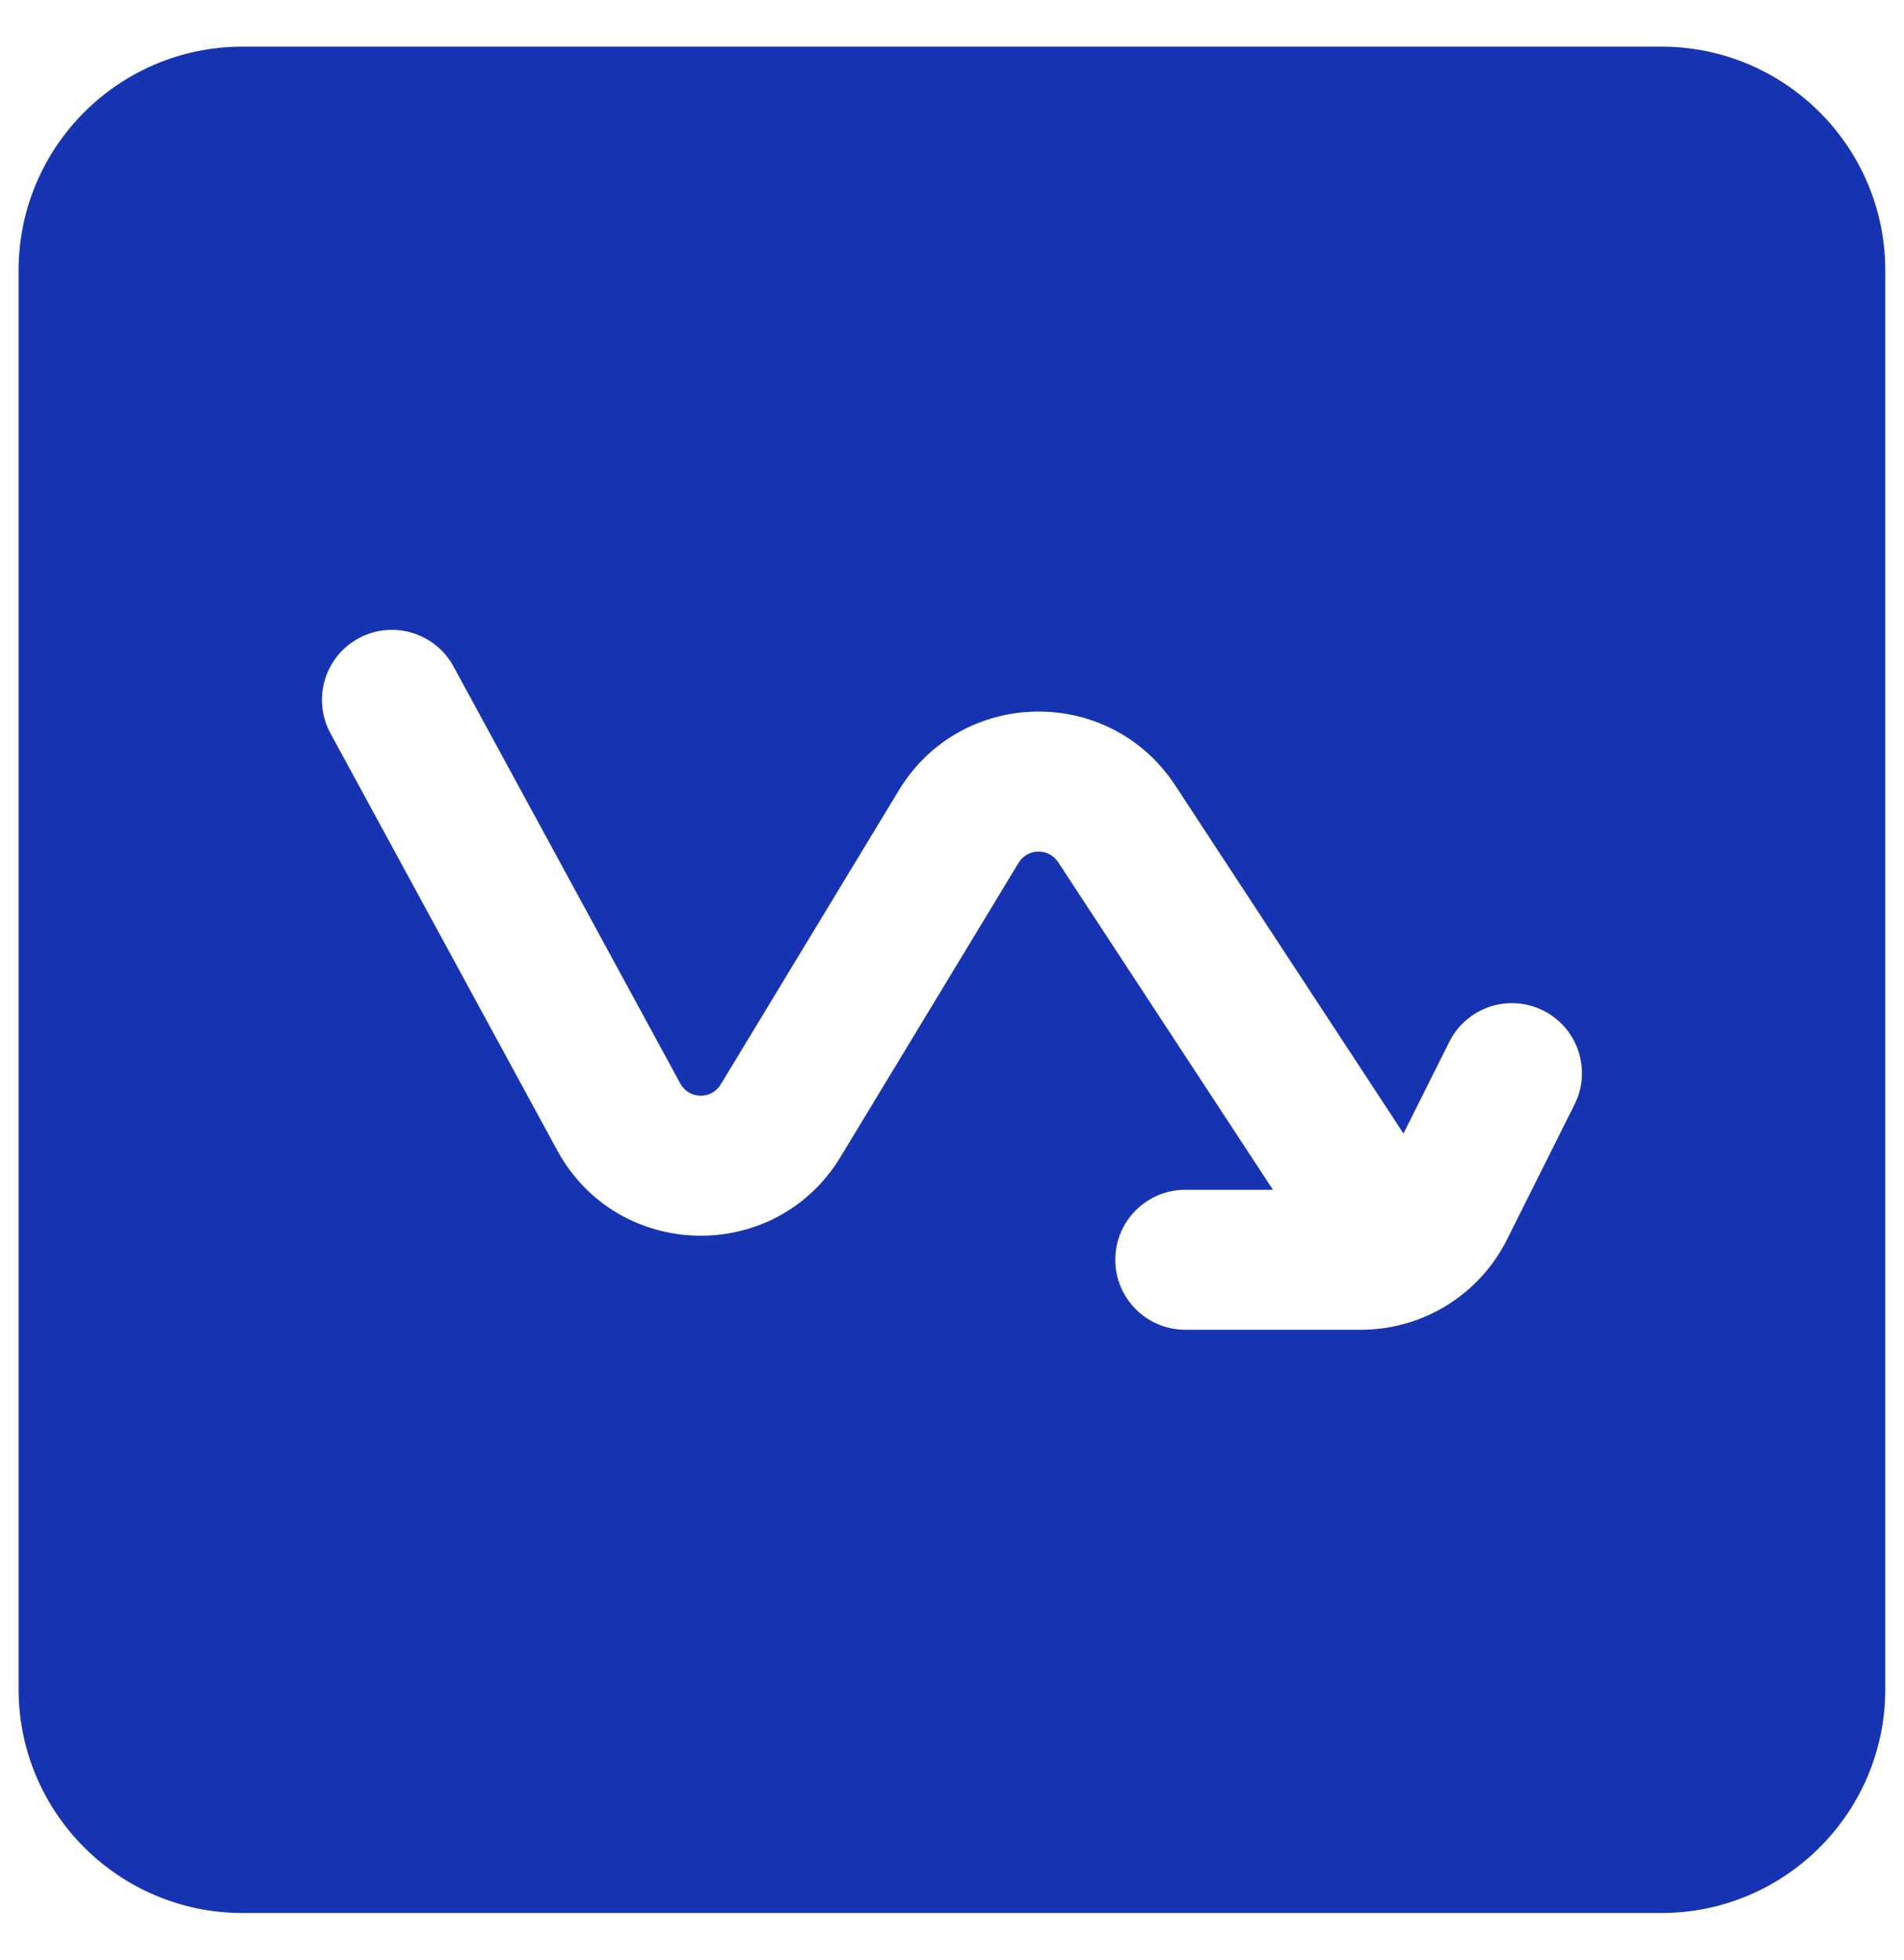 <svg width="34" height="35" viewBox="0 0 34 35" fill="none" xmlns="http://www.w3.org/2000/svg">
<path d="M29.666 0.833C31.875 0.833 33.666 2.624 33.666 4.833V30.167C33.666 32.376 31.875 34.167 29.666 34.167H4.332C2.123 34.167 0.332 32.376 0.332 30.167V4.833C0.332 2.624 2.123 0.833 4.332 0.833H29.666ZM8.098 11.903C7.768 11.297 7.009 11.072 6.402 11.401C5.796 11.731 5.572 12.49 5.901 13.097L9.951 20.547C11.027 22.525 13.843 22.59 15.009 20.664L18.189 15.41C18.348 15.148 18.726 15.141 18.895 15.398L22.731 21.25H21.166C20.476 21.25 19.916 21.81 19.916 22.5C19.916 23.19 20.476 23.75 21.166 23.75H24.303C25.407 23.75 26.417 23.126 26.911 22.138L28.117 19.726C28.426 19.108 28.175 18.358 27.558 18.049C26.94 17.74 26.19 17.99 25.881 18.607L25.062 20.245L20.985 14.026C19.809 12.232 17.162 12.28 16.051 14.115L12.87 19.369C12.704 19.644 12.302 19.635 12.148 19.352L8.098 11.903Z" fill="#1633B2"/>
</svg>

